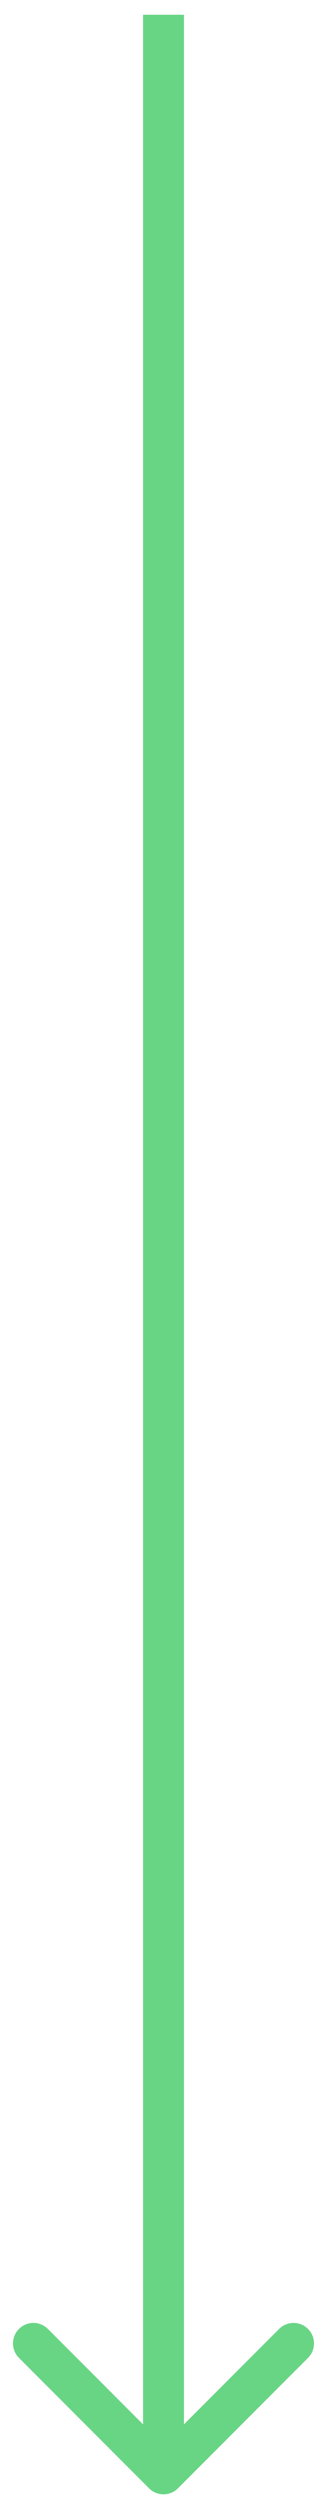 <svg width="16" height="122" viewBox="0 0 16 122" fill="none" xmlns="http://www.w3.org/2000/svg">
<path d="M7.293 121.427C7.683 121.817 8.317 121.817 8.707 121.427L15.071 115.063C15.462 114.672 15.462 114.039 15.071 113.649C14.681 113.258 14.047 113.258 13.657 113.649L8 119.306L2.343 113.649C1.953 113.258 1.319 113.258 0.929 113.649C0.538 114.039 0.538 114.672 0.929 115.063L7.293 121.427ZM7 0.72L7 120.72L9 120.72L9 0.72L7 0.72Z" fill="#68D585"/>
</svg>
